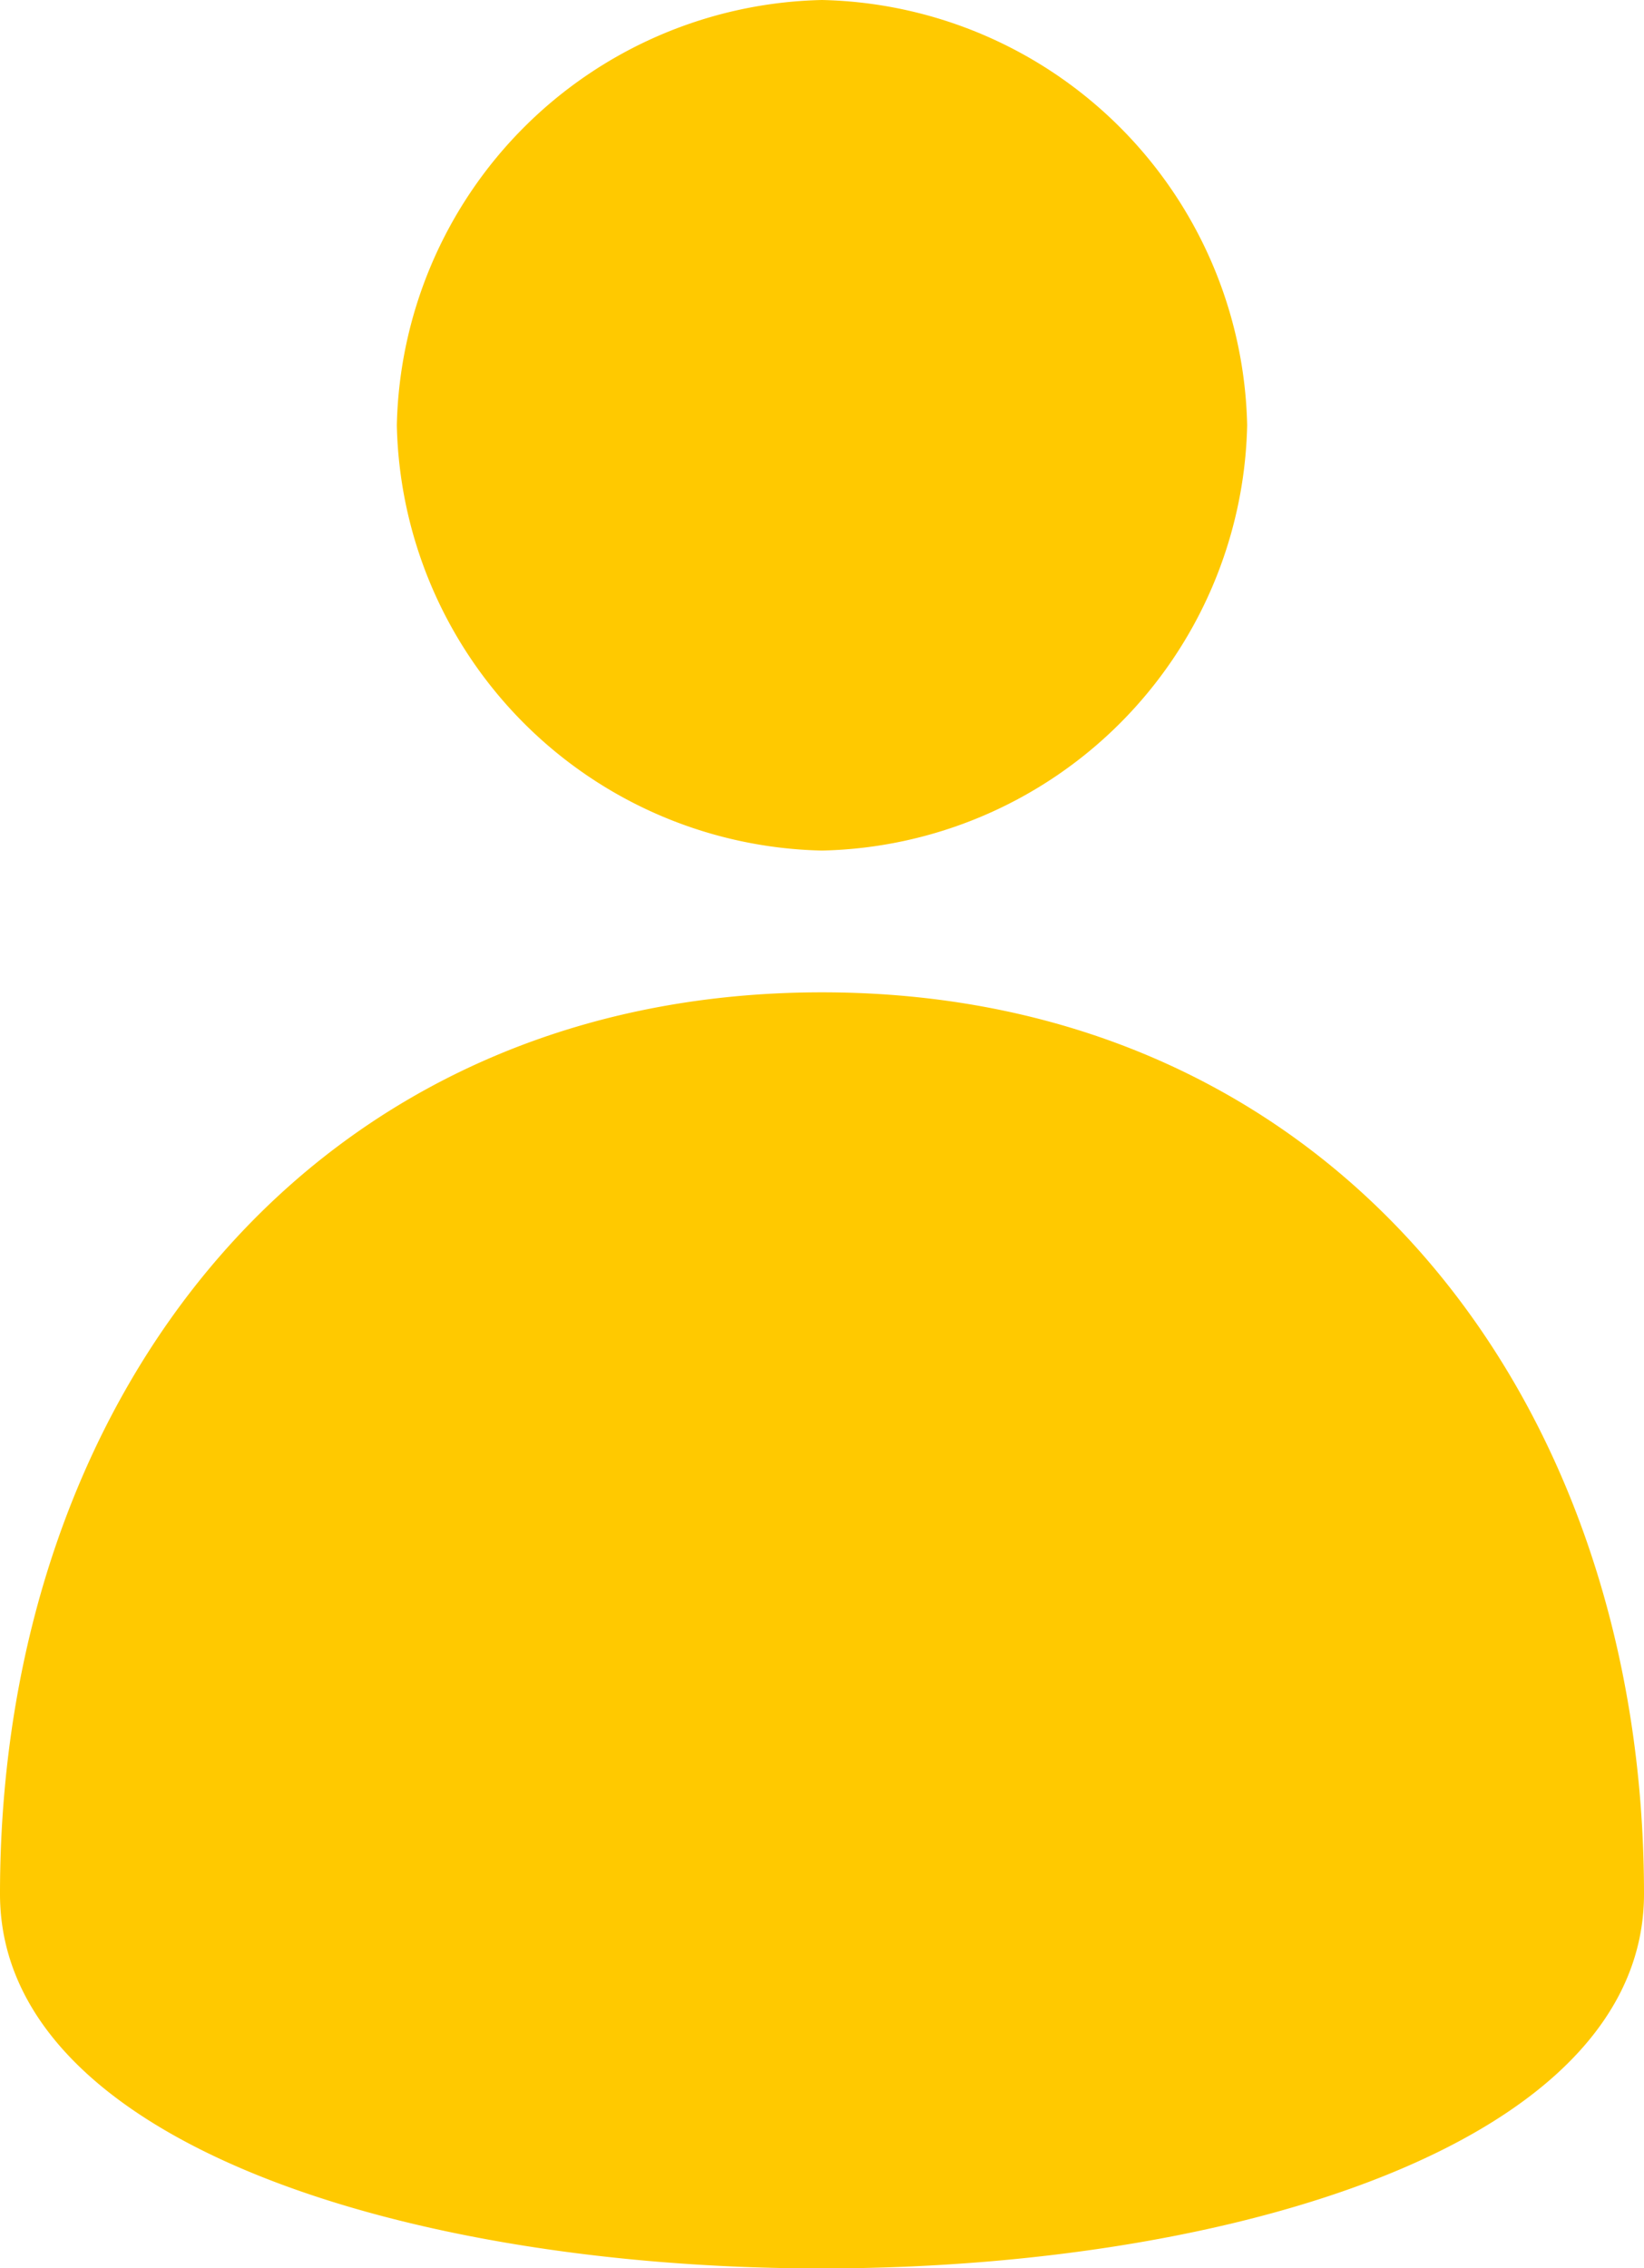 <svg xmlns="http://www.w3.org/2000/svg" width="14.5" height="20" viewBox="0 0 14.5 20">
  <path id="position" d="M16,3.75A3.834,3.834,0,0,0,12.25,0,3.834,3.834,0,0,0,8.5,3.75,3.834,3.834,0,0,0,12.25,7.5,3.834,3.834,0,0,0,16,3.75Zm-3.75,5C7.762,8.75,5,12.294,5,16.7s14.5,4.4,14.5,0S16.738,8.75,12.25,8.75Z" transform="translate(-5)" fill="#ffc900"/>
</svg>
